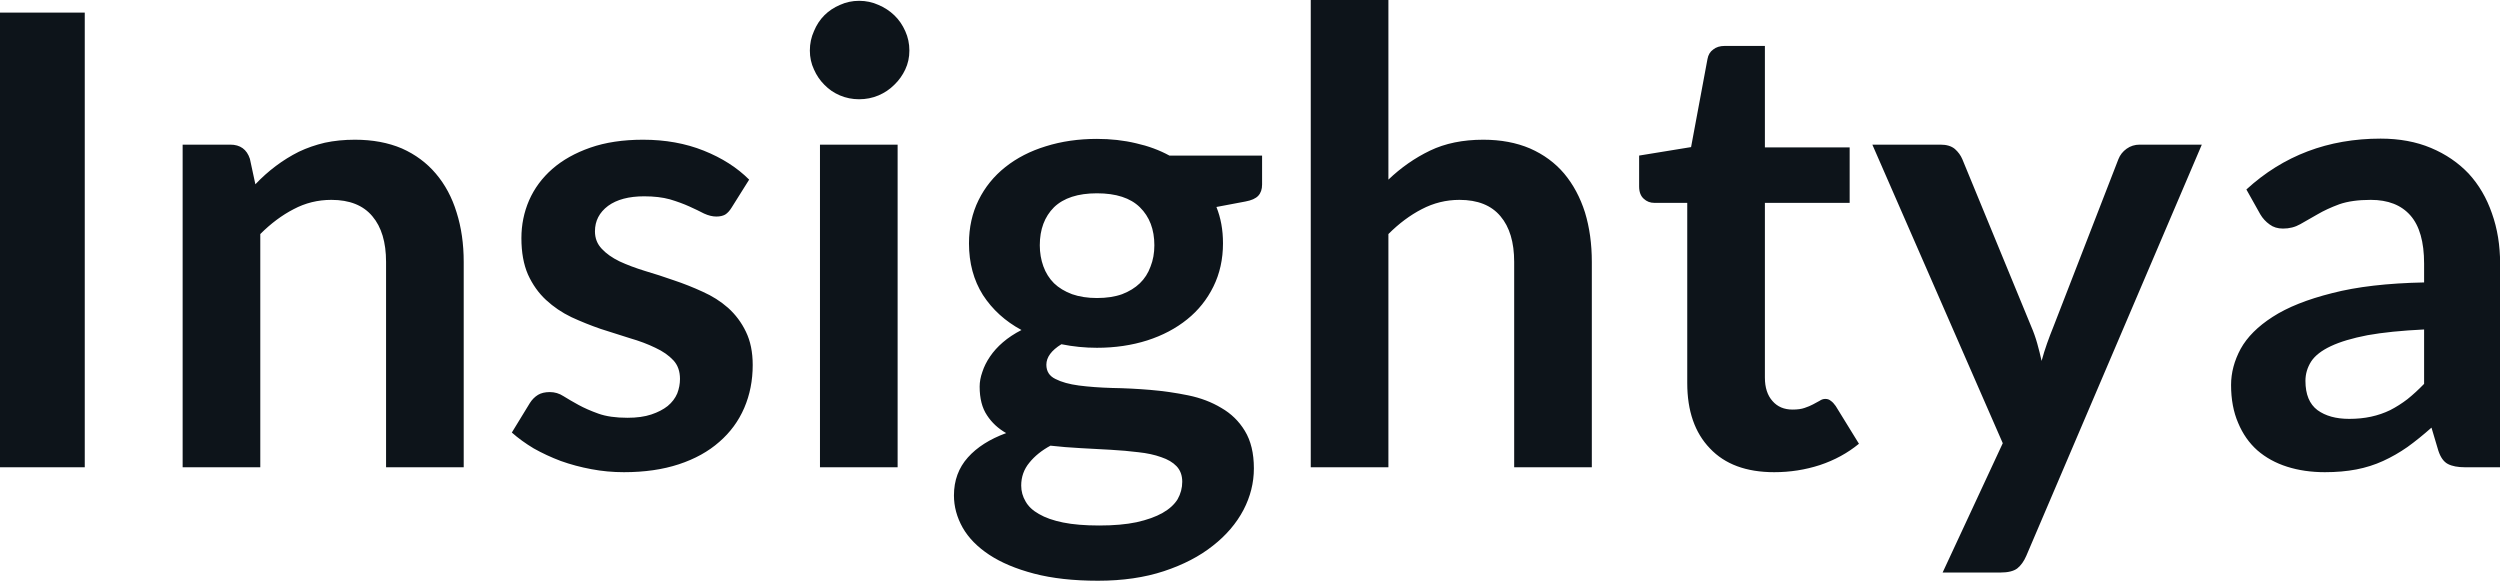 <svg fill="#0d141a" viewBox="0 0 91.436 21.24" height="100%" width="100%" xmlns="http://www.w3.org/2000/svg"><path preserveAspectRatio="none" d="M3.10 0.46L3.10 17.09L0 17.09L0 0.46L3.10 0.46ZM9.52 17.09L6.68 17.09L6.68 5.29L8.42 5.29Q8.97 5.29 9.14 5.81L9.14 5.81L9.34 6.74Q9.69 6.37 10.09 6.07Q10.49 5.77 10.93 5.55Q11.37 5.34 11.88 5.22Q12.39 5.11 12.98 5.11L12.98 5.11Q13.95 5.11 14.70 5.43Q15.44 5.76 15.94 6.35Q16.45 6.95 16.70 7.77Q16.96 8.59 16.96 9.58L16.96 9.58L16.96 17.09L14.12 17.09L14.12 9.58Q14.12 8.50 13.62 7.91Q13.12 7.31 12.12 7.31L12.12 7.31Q11.38 7.31 10.74 7.65Q10.10 7.98 9.52 8.56L9.52 8.56L9.52 17.09ZM27.40 6.57L26.76 7.59Q26.65 7.77 26.52 7.85Q26.39 7.92 26.20 7.92L26.20 7.92Q25.99 7.92 25.75 7.81Q25.52 7.69 25.21 7.55Q24.90 7.41 24.50 7.29Q24.10 7.18 23.56 7.18L23.56 7.18Q22.72 7.18 22.24 7.53Q21.76 7.89 21.76 8.46L21.76 8.46Q21.76 8.84 22.01 9.10Q22.25 9.36 22.66 9.56Q23.07 9.75 23.59 9.91Q24.10 10.06 24.64 10.25Q25.18 10.43 25.70 10.67Q26.22 10.90 26.63 11.26Q27.04 11.63 27.28 12.13Q27.53 12.64 27.53 13.35L27.53 13.35Q27.53 14.20 27.22 14.92Q26.91 15.64 26.31 16.16Q25.71 16.69 24.83 16.98Q23.95 17.27 22.82 17.27L22.82 17.27Q22.21 17.27 21.63 17.16Q21.04 17.05 20.51 16.86Q19.98 16.66 19.52 16.40Q19.07 16.13 18.72 15.82L18.72 15.82L19.38 14.74Q19.50 14.55 19.68 14.44Q19.85 14.34 20.11 14.34L20.11 14.34Q20.38 14.34 20.61 14.49Q20.85 14.64 21.16 14.81Q21.47 14.98 21.89 15.13Q22.31 15.28 22.95 15.28L22.95 15.28Q23.46 15.28 23.82 15.16Q24.18 15.04 24.42 14.85Q24.66 14.65 24.77 14.39Q24.87 14.13 24.87 13.86L24.87 13.86Q24.87 13.44 24.63 13.18Q24.38 12.91 23.97 12.72Q23.56 12.52 23.04 12.37Q22.52 12.21 21.97 12.03Q21.42 11.84 20.90 11.60Q20.38 11.35 19.97 10.97Q19.56 10.59 19.31 10.04Q19.07 9.49 19.07 8.71L19.07 8.71Q19.07 7.98 19.35 7.33Q19.64 6.67 20.20 6.18Q20.76 5.69 21.59 5.40Q22.42 5.11 23.52 5.11L23.52 5.11Q24.74 5.11 25.74 5.51Q26.74 5.91 27.40 6.57L27.40 6.57ZM29.99 5.29L32.83 5.29L32.83 17.09L29.99 17.09L29.99 5.29ZM33.26 1.85L33.26 1.85Q33.26 2.22 33.11 2.54Q32.96 2.86 32.71 3.10Q32.46 3.35 32.13 3.49Q31.80 3.63 31.42 3.63L31.42 3.63Q31.05 3.63 30.72 3.49Q30.39 3.35 30.15 3.10Q29.91 2.86 29.77 2.54Q29.62 2.22 29.62 1.85L29.62 1.85Q29.62 1.47 29.77 1.14Q29.91 0.80 30.15 0.56Q30.39 0.32 30.72 0.18Q31.05 0.03 31.42 0.03L31.42 0.03Q31.80 0.03 32.13 0.18Q32.46 0.32 32.71 0.56Q32.96 0.80 33.11 1.14Q33.26 1.47 33.26 1.85ZM40.12 5.08L40.12 5.08Q40.88 5.08 41.55 5.24Q42.22 5.39 42.77 5.69L42.77 5.69L46.16 5.69L46.16 6.75Q46.16 7.01 46.02 7.16Q45.88 7.31 45.55 7.37L45.55 7.37L44.49 7.57Q44.61 7.87 44.67 8.20Q44.73 8.53 44.73 8.90L44.73 8.90Q44.73 9.77 44.38 10.48Q44.03 11.19 43.42 11.68Q42.80 12.18 41.96 12.45Q41.11 12.72 40.12 12.72L40.12 12.72Q39.46 12.72 38.82 12.59L38.82 12.59Q38.27 12.93 38.27 13.34L38.27 13.34Q38.27 13.70 38.60 13.86Q38.93 14.03 39.46 14.10Q40.00 14.17 40.68 14.19Q41.35 14.20 42.07 14.26Q42.78 14.32 43.46 14.46Q44.14 14.60 44.67 14.92Q45.21 15.23 45.53 15.76Q45.86 16.30 45.86 17.13L45.86 17.13Q45.86 17.92 45.48 18.65Q45.09 19.39 44.36 19.96Q43.63 20.54 42.57 20.89Q41.51 21.24 40.16 21.24L40.16 21.24Q38.81 21.24 37.82 20.98Q36.83 20.72 36.18 20.29Q35.53 19.86 35.21 19.30Q34.89 18.73 34.89 18.12L34.89 18.12Q34.89 17.30 35.40 16.73Q35.90 16.17 36.80 15.84L36.80 15.84Q36.36 15.59 36.10 15.19Q35.83 14.79 35.83 14.14L35.83 14.14Q35.83 13.88 35.93 13.60Q36.02 13.32 36.21 13.04Q36.40 12.76 36.68 12.52Q36.97 12.27 37.36 12.07L37.36 12.07Q36.47 11.59 35.95 10.79Q35.44 9.98 35.44 8.90L35.44 8.90Q35.44 8.03 35.79 7.32Q36.14 6.61 36.77 6.11Q37.40 5.61 38.25 5.35Q39.11 5.08 40.12 5.08ZM43.24 17.62L43.24 17.62Q43.24 17.27 43.03 17.05Q42.83 16.84 42.47 16.72Q42.11 16.59 41.64 16.54Q41.16 16.48 40.62 16.45Q40.09 16.42 39.52 16.39Q38.95 16.36 38.42 16.30L38.42 16.30Q37.94 16.56 37.65 16.92Q37.35 17.28 37.35 17.76L37.35 17.76Q37.35 18.07 37.51 18.34Q37.66 18.61 38.00 18.80Q38.34 19.00 38.88 19.11Q39.42 19.22 40.20 19.22L40.20 19.22Q41.00 19.22 41.57 19.10Q42.15 18.97 42.52 18.76Q42.89 18.55 43.07 18.26Q43.24 17.96 43.24 17.62ZM40.12 10.90L40.12 10.90Q40.65 10.90 41.04 10.76Q41.43 10.61 41.69 10.36Q41.95 10.11 42.08 9.75Q42.22 9.40 42.22 8.97L42.22 8.97Q42.22 8.10 41.69 7.58Q41.17 7.07 40.12 7.07L40.12 7.07Q39.08 7.07 38.55 7.58Q38.03 8.10 38.03 8.97L38.03 8.97Q38.03 9.38 38.16 9.74Q38.29 10.10 38.55 10.36Q38.81 10.61 39.21 10.76Q39.61 10.90 40.12 10.90ZM50.78 17.09L47.94 17.09L47.94 0L50.78 0L50.78 6.57Q51.47 5.91 52.30 5.51Q53.13 5.11 54.25 5.11L54.25 5.11Q55.21 5.11 55.96 5.43Q56.71 5.76 57.21 6.35Q57.71 6.95 57.97 7.77Q58.22 8.59 58.22 9.58L58.22 9.58L58.22 17.09L55.38 17.09L55.38 9.58Q55.38 8.50 54.88 7.91Q54.38 7.31 53.38 7.31L53.38 7.31Q52.65 7.31 52.00 7.65Q51.36 7.98 50.78 8.56L50.78 8.56L50.78 17.09ZM64.89 17.27L64.89 17.27Q63.36 17.27 62.54 16.40Q61.71 15.54 61.71 14.01L61.71 14.01L61.71 7.42L60.51 7.42Q60.28 7.42 60.12 7.27Q59.95 7.12 59.95 6.82L59.95 6.82L59.95 5.69L61.85 5.38L62.45 2.16Q62.49 1.93 62.66 1.81Q62.82 1.68 63.08 1.68L63.08 1.68L64.55 1.68L64.55 5.39L67.65 5.39L67.65 7.42L64.55 7.42L64.55 13.81Q64.55 14.36 64.83 14.67Q65.10 14.98 65.56 14.98L65.56 14.98Q65.83 14.98 66.00 14.92Q66.18 14.86 66.31 14.79Q66.45 14.72 66.55 14.66Q66.65 14.59 66.76 14.59L66.76 14.59Q66.88 14.59 66.96 14.66Q67.05 14.72 67.14 14.85L67.14 14.85L67.99 16.23Q67.37 16.74 66.56 17.01Q65.76 17.27 64.89 17.27ZM80.53 5.29L74.11 20.33Q73.98 20.63 73.78 20.79Q73.58 20.94 73.16 20.94L73.16 20.94L71.05 20.94L73.25 16.21L68.48 5.29L70.97 5.29Q71.31 5.29 71.50 5.45Q71.68 5.61 71.77 5.82L71.77 5.82L74.29 11.94Q74.42 12.24 74.51 12.56Q74.60 12.88 74.67 13.20L74.67 13.20Q74.76 12.87 74.87 12.56Q74.98 12.25 75.11 11.93L75.11 11.93L77.48 5.82Q77.57 5.59 77.78 5.44Q77.99 5.29 78.26 5.29L78.26 5.29L80.53 5.29ZM91.44 9.64L91.44 17.09L90.16 17.09Q89.76 17.09 89.53 16.97Q89.30 16.85 89.18 16.48L89.18 16.48L88.93 15.64Q88.48 16.04 88.05 16.35Q87.62 16.65 87.16 16.86Q86.70 17.07 86.18 17.17Q85.66 17.27 85.03 17.27L85.03 17.27Q84.28 17.27 83.65 17.07Q83.02 16.87 82.56 16.47Q82.11 16.07 81.86 15.47Q81.60 14.87 81.60 14.08L81.60 14.08Q81.60 13.41 81.95 12.76Q82.31 12.11 83.12 11.59Q83.94 11.06 85.30 10.72Q86.65 10.37 88.66 10.33L88.66 10.33L88.66 9.64Q88.66 8.45 88.16 7.88Q87.66 7.31 86.71 7.31L86.71 7.31Q86.02 7.31 85.56 7.47Q85.10 7.64 84.76 7.84Q84.42 8.04 84.13 8.20Q83.85 8.36 83.50 8.36L83.50 8.36Q83.21 8.36 83.01 8.21Q82.80 8.06 82.67 7.84L82.67 7.84L82.16 6.93Q84.19 5.07 87.07 5.07L87.07 5.07Q88.10 5.07 88.91 5.41Q89.72 5.75 90.29 6.35Q90.85 6.96 91.14 7.80Q91.44 8.64 91.44 9.64L91.44 9.64ZM85.92 15.32L85.92 15.32Q86.35 15.32 86.72 15.24Q87.09 15.16 87.42 15.00Q87.75 14.83 88.05 14.60Q88.35 14.36 88.66 14.04L88.66 14.04L88.66 12.05Q87.42 12.11 86.59 12.26Q85.76 12.42 85.25 12.66Q84.74 12.90 84.53 13.22Q84.32 13.55 84.32 13.93L84.32 13.93Q84.32 14.67 84.76 15.00Q85.20 15.32 85.92 15.32Z"></path></svg>